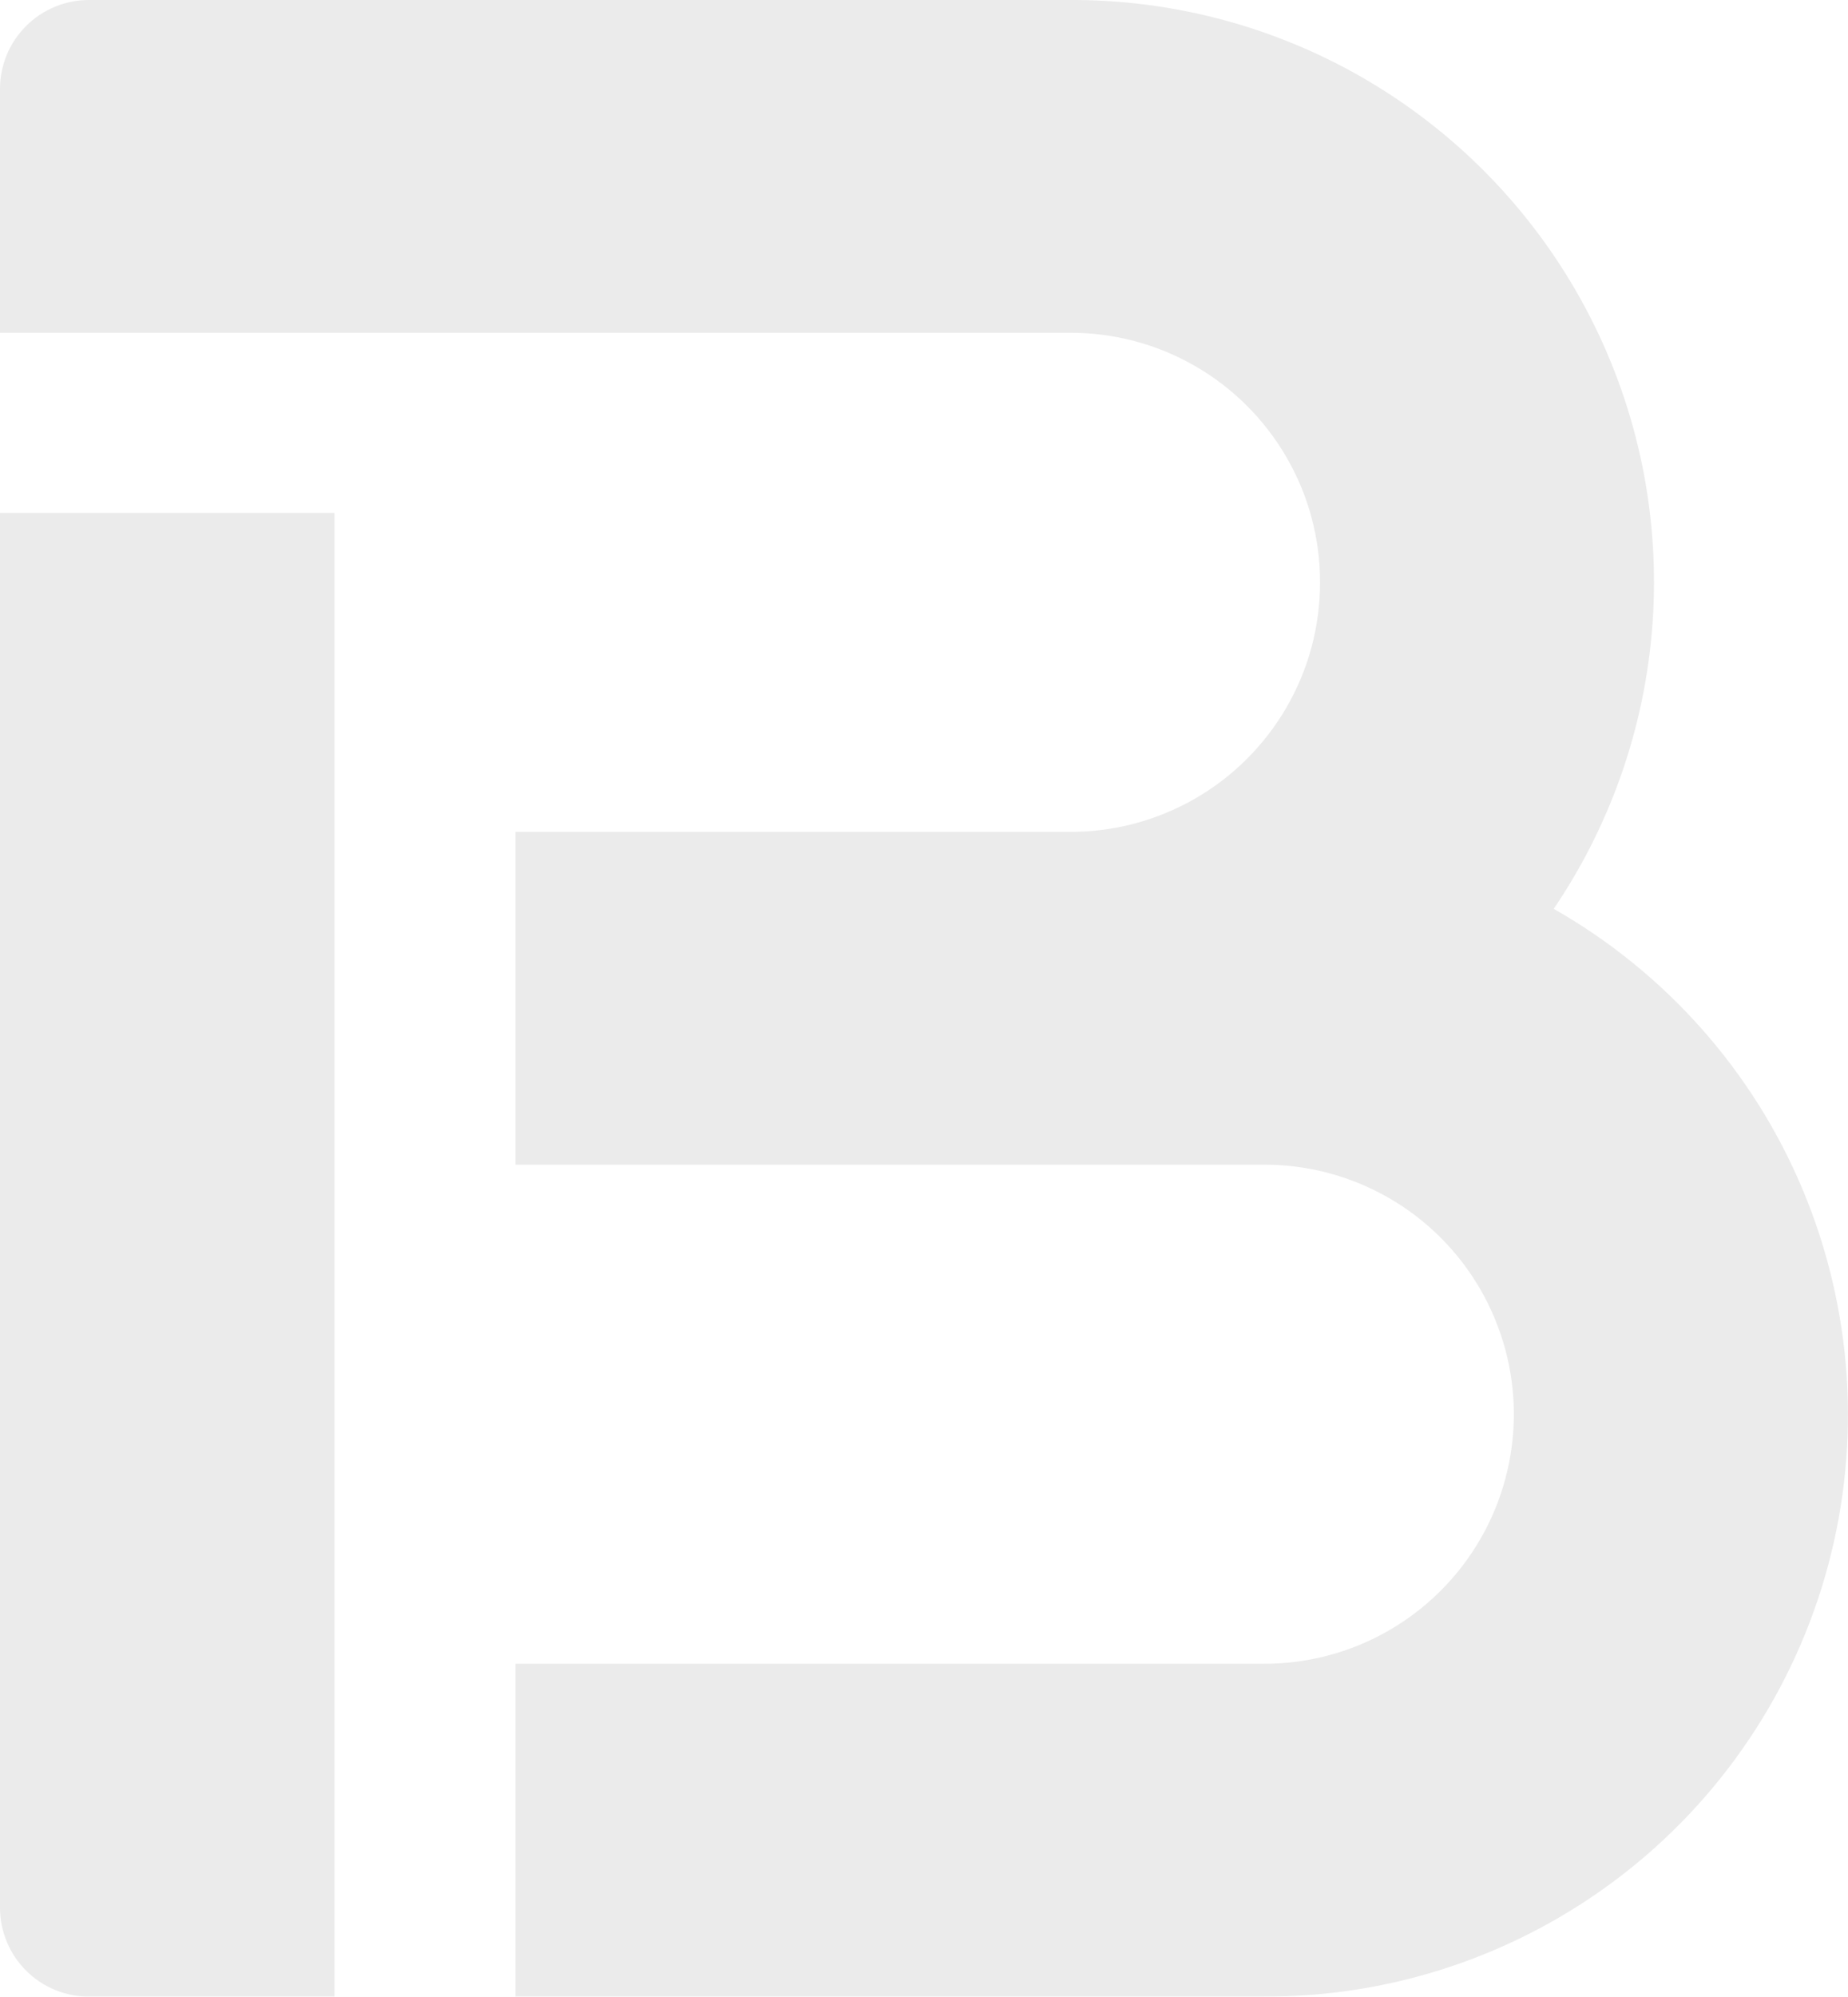 <?xml version="1.0" encoding="UTF-8"?>
<svg id="_レイヤー_2" data-name="レイヤー_2" xmlns="http://www.w3.org/2000/svg" viewBox="0 0 309.72 334.45">
  <defs>
    <style>
      .cls-1 {
        fill: #040000;
        fill-rule: evenodd;
      }

      .cls-2 {
        opacity: .08;
      }
    </style>
  </defs>
  <g id="_x3010_C_x3011_コンセプト">
    <g class="cls-2">
      <path class="cls-1" d="M0,14.86v40.88h179.19c3.67-.02,7.32.44,10.87,1.37,3.55.93,6.96,2.33,10.14,4.15,3.18,1.82,6.11,4.05,8.71,6.64,2.6,2.58,4.85,5.5,6.69,8.67,1.84,3.17,3.26,6.57,4.21,10.11s1.43,7.19,1.43,10.86-.48,7.32-1.43,10.86c-.95,3.54-2.37,6.94-4.21,10.11-1.84,3.17-4.09,6.09-6.69,8.67-2.6,2.59-5.53,4.82-8.71,6.64-3.18,1.82-6.59,3.21-10.14,4.15-3.55.93-7.2,1.39-10.87,1.37h-92.79v55.74h125.26c3.67-.02,7.32.44,10.87,1.37,3.54.93,6.95,2.33,10.14,4.15,3.18,1.82,6.11,4.05,8.71,6.64,2.6,2.58,4.85,5.5,6.69,8.67,1.84,3.17,3.25,6.57,4.21,10.11.95,3.54,1.44,7.19,1.44,10.86s-.49,7.32-1.44,10.86c-.95,3.54-2.37,6.94-4.21,10.11-1.84,3.17-4.09,6.09-6.69,8.67-2.6,2.59-5.53,4.82-8.71,6.64-3.18,1.82-6.59,3.22-10.14,4.15-3.55.93-7.2,1.39-10.87,1.37h-125.26v55.74h125.26c10.71.07,21.36-1.63,31.51-5.03,10.15-3.4,19.68-8.45,28.19-14.94,8.52-6.49,15.9-14.34,21.86-23.24,5.96-8.89,10.41-18.71,13.18-29.05,2.77-10.35,3.81-21.08,3.09-31.76-.72-10.68-3.2-21.18-7.33-31.06-4.13-9.88-9.86-19.01-16.97-27.02-7.1-8.01-15.48-14.8-24.79-20.09,4.96-7.31,8.9-15.27,11.72-23.65,2.82-8.38,4.48-17.1,4.95-25.92.47-8.83-.27-17.68-2.18-26.3-1.92-8.63-5-16.96-9.16-24.75-4.16-7.8-9.36-14.99-15.46-21.39-6.1-6.4-13.04-11.93-20.62-16.46-7.59-4.53-15.77-8-24.29-10.33C196.83,1.11,188.03-.05,179.19,0H14.95c-1.96,0-3.9.37-5.71,1.12-1.81.74-3.46,1.84-4.85,3.22-1.39,1.38-2.49,3.02-3.25,4.83C.4,10.97,0,12.91,0,14.86"/>
      <path class="cls-1" d="M56.06,334.44V85.91H0v233.66c0,1.96.4,3.9,1.15,5.7.75,1.81,1.86,3.45,3.24,4.83,1.39,1.38,3.03,2.47,4.85,3.22,1.81.74,3.75,1.12,5.71,1.12h41.11Z"/>
    </g>
  </g>
</svg>